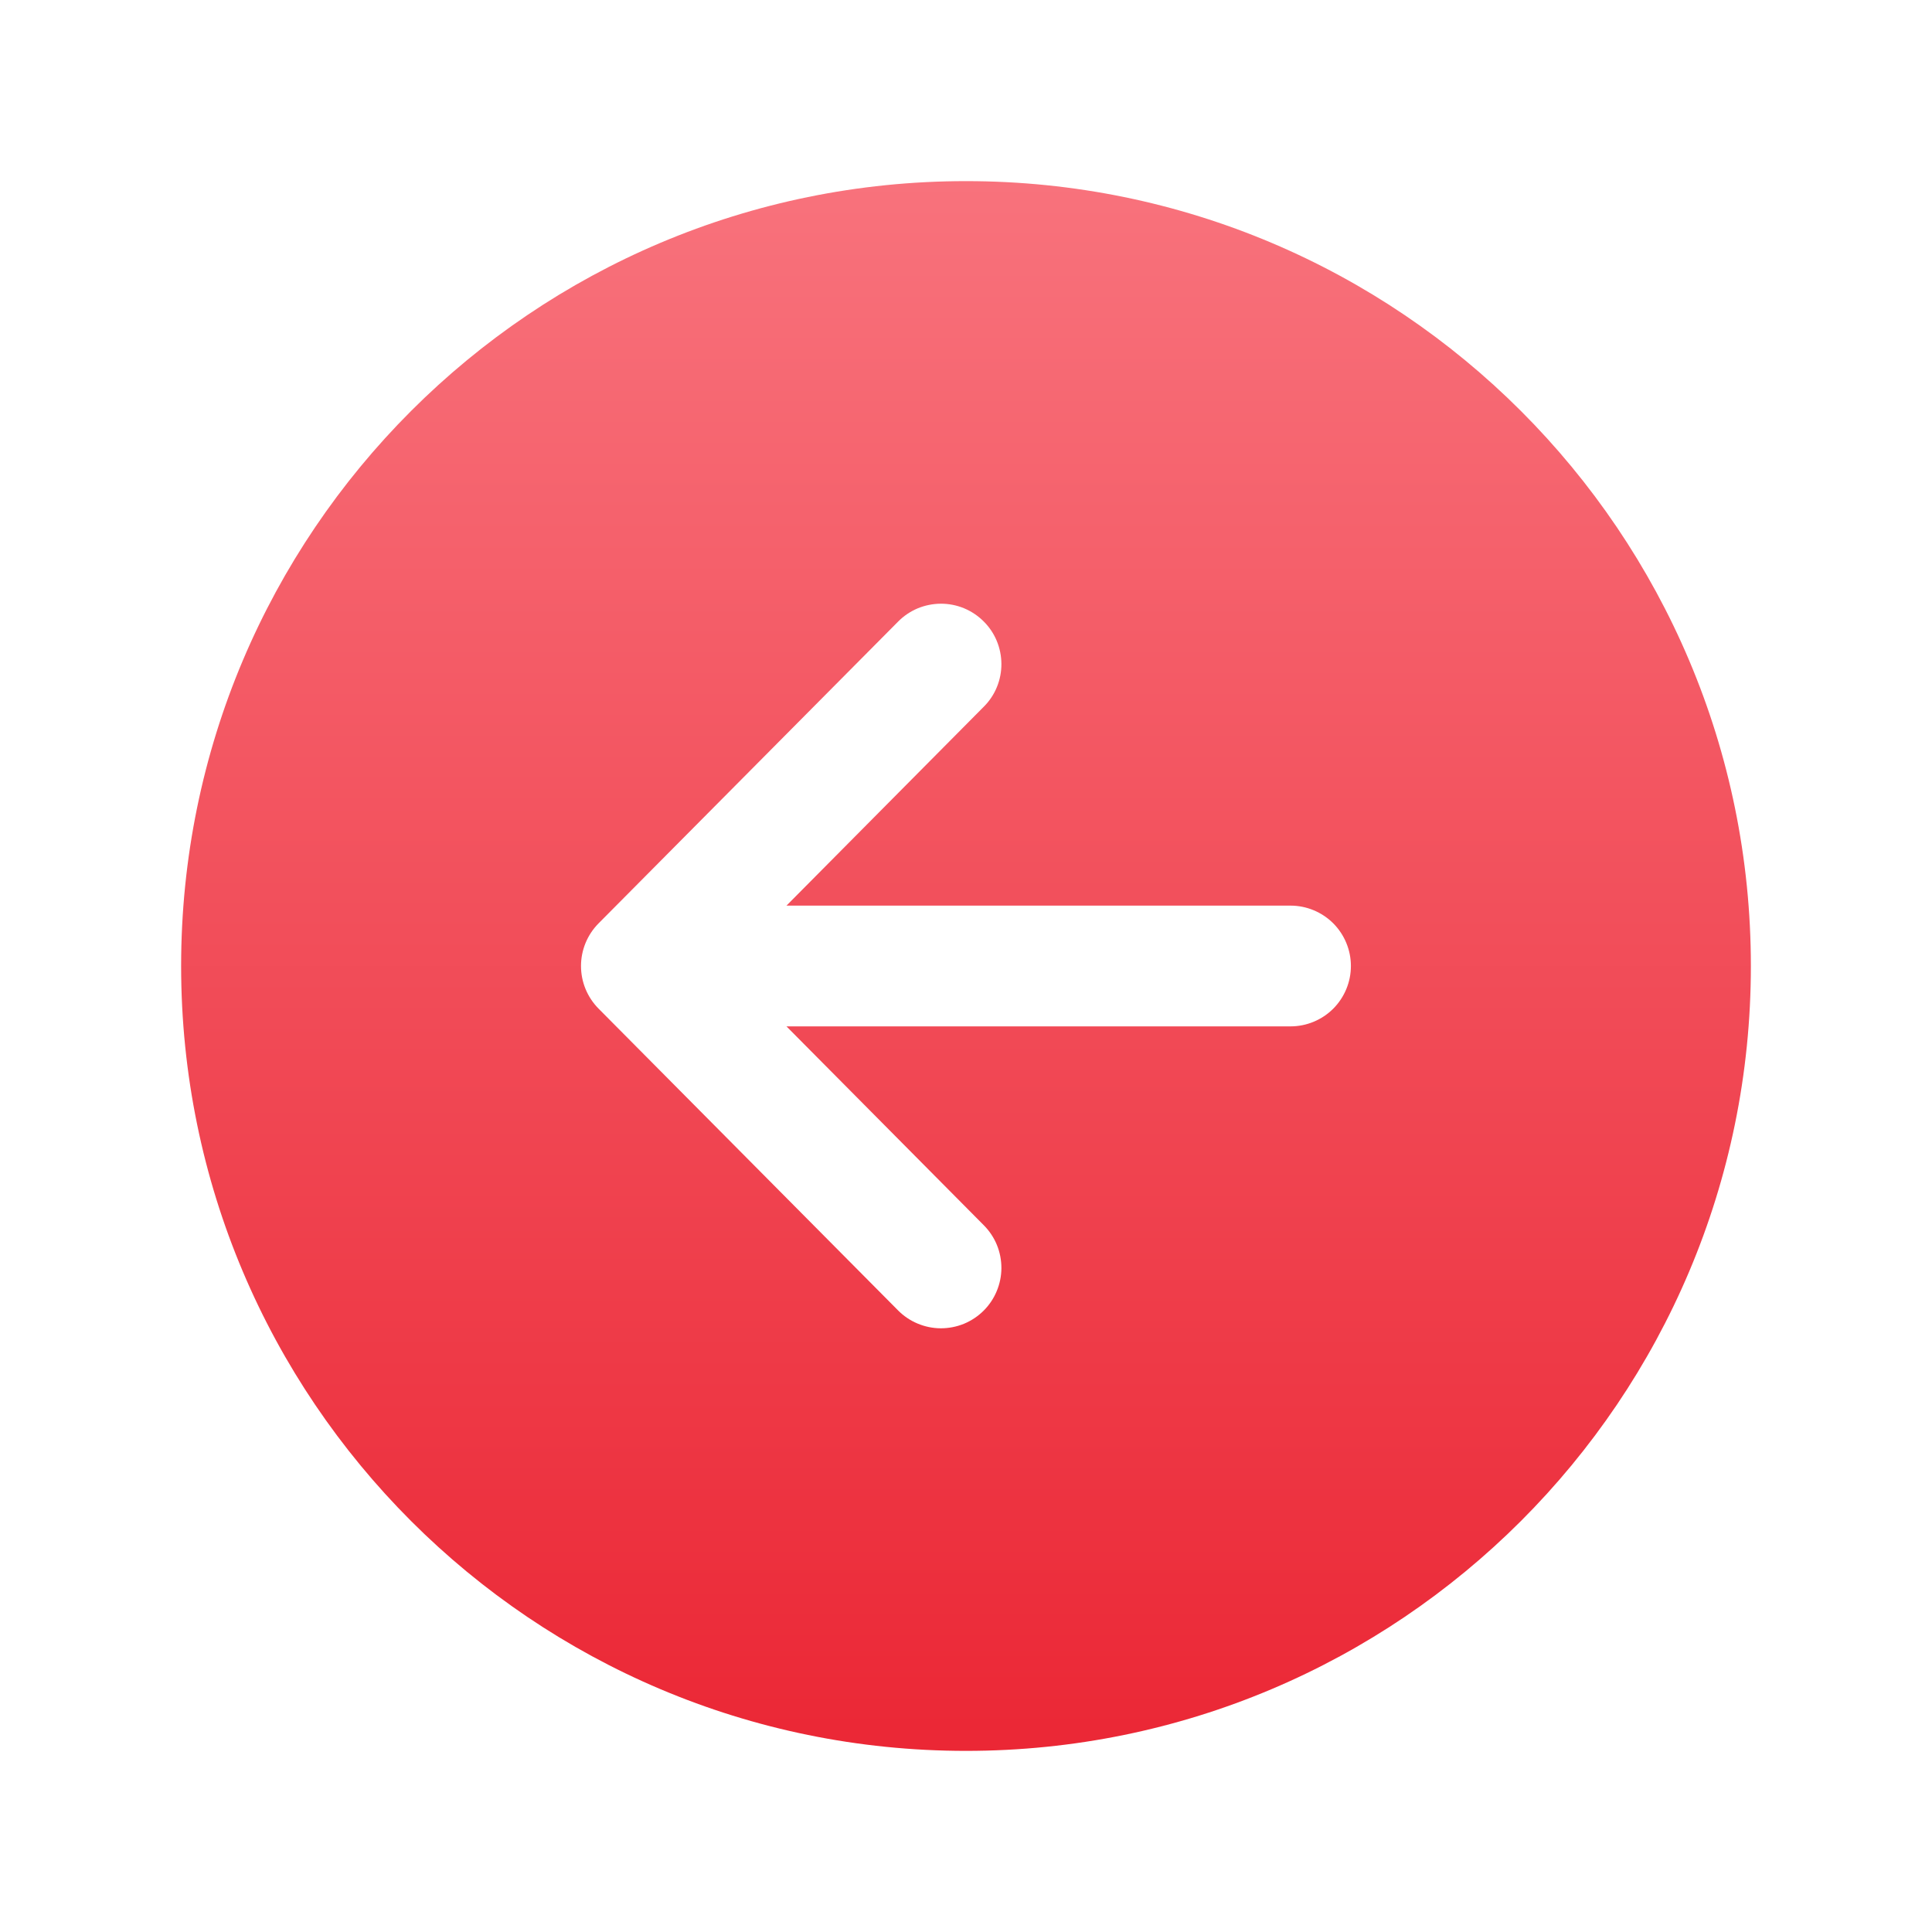 <svg width="40" height="40" viewBox="0 0 40 40" fill="none" xmlns="http://www.w3.org/2000/svg">
<path d="M3.75 20C3.75 28.974 11.026 36.25 20 36.25C28.974 36.25 36.25 28.974 36.25 20C36.25 11.026 28.974 3.75 20 3.75C11.026 3.75 3.75 11.026 3.75 20ZM20.363 12.863C20.48 12.978 20.573 13.116 20.636 13.267C20.699 13.418 20.732 13.581 20.733 13.745C20.734 13.909 20.702 14.072 20.64 14.224C20.578 14.376 20.486 14.514 20.37 14.63L16.283 18.75H26.719C27.05 18.75 27.368 18.882 27.603 19.116C27.837 19.351 27.969 19.669 27.969 20C27.969 20.331 27.837 20.649 27.603 20.884C27.368 21.118 27.05 21.25 26.719 21.25H16.283L20.37 25.369C20.486 25.486 20.578 25.625 20.64 25.776C20.702 25.928 20.733 26.091 20.733 26.256C20.732 26.42 20.699 26.582 20.635 26.734C20.572 26.885 20.479 27.023 20.363 27.138C20.246 27.254 20.108 27.345 19.956 27.408C19.803 27.47 19.641 27.501 19.477 27.501C19.312 27.5 19.15 27.467 18.998 27.403C18.847 27.34 18.709 27.247 18.594 27.131L12.391 20.881C12.159 20.646 12.029 20.33 12.029 20C12.029 19.67 12.159 19.354 12.391 19.119L18.594 12.87C18.709 12.753 18.847 12.66 18.998 12.596C19.15 12.533 19.313 12.5 19.477 12.499C19.641 12.498 19.804 12.53 19.956 12.592C20.108 12.655 20.247 12.747 20.363 12.863Z" fill="url(#paint0_linear_1234_846)"/>
<defs>
<linearGradient id="paint0_linear_1234_846" x1="20" y1="3.75" x2="20" y2="36.25" gradientUnits="userSpaceOnUse">
<stop stop-color="#F8727C"/>
<stop offset="1" stop-color="#EB2735"/>
</linearGradient>
</defs>
</svg>
